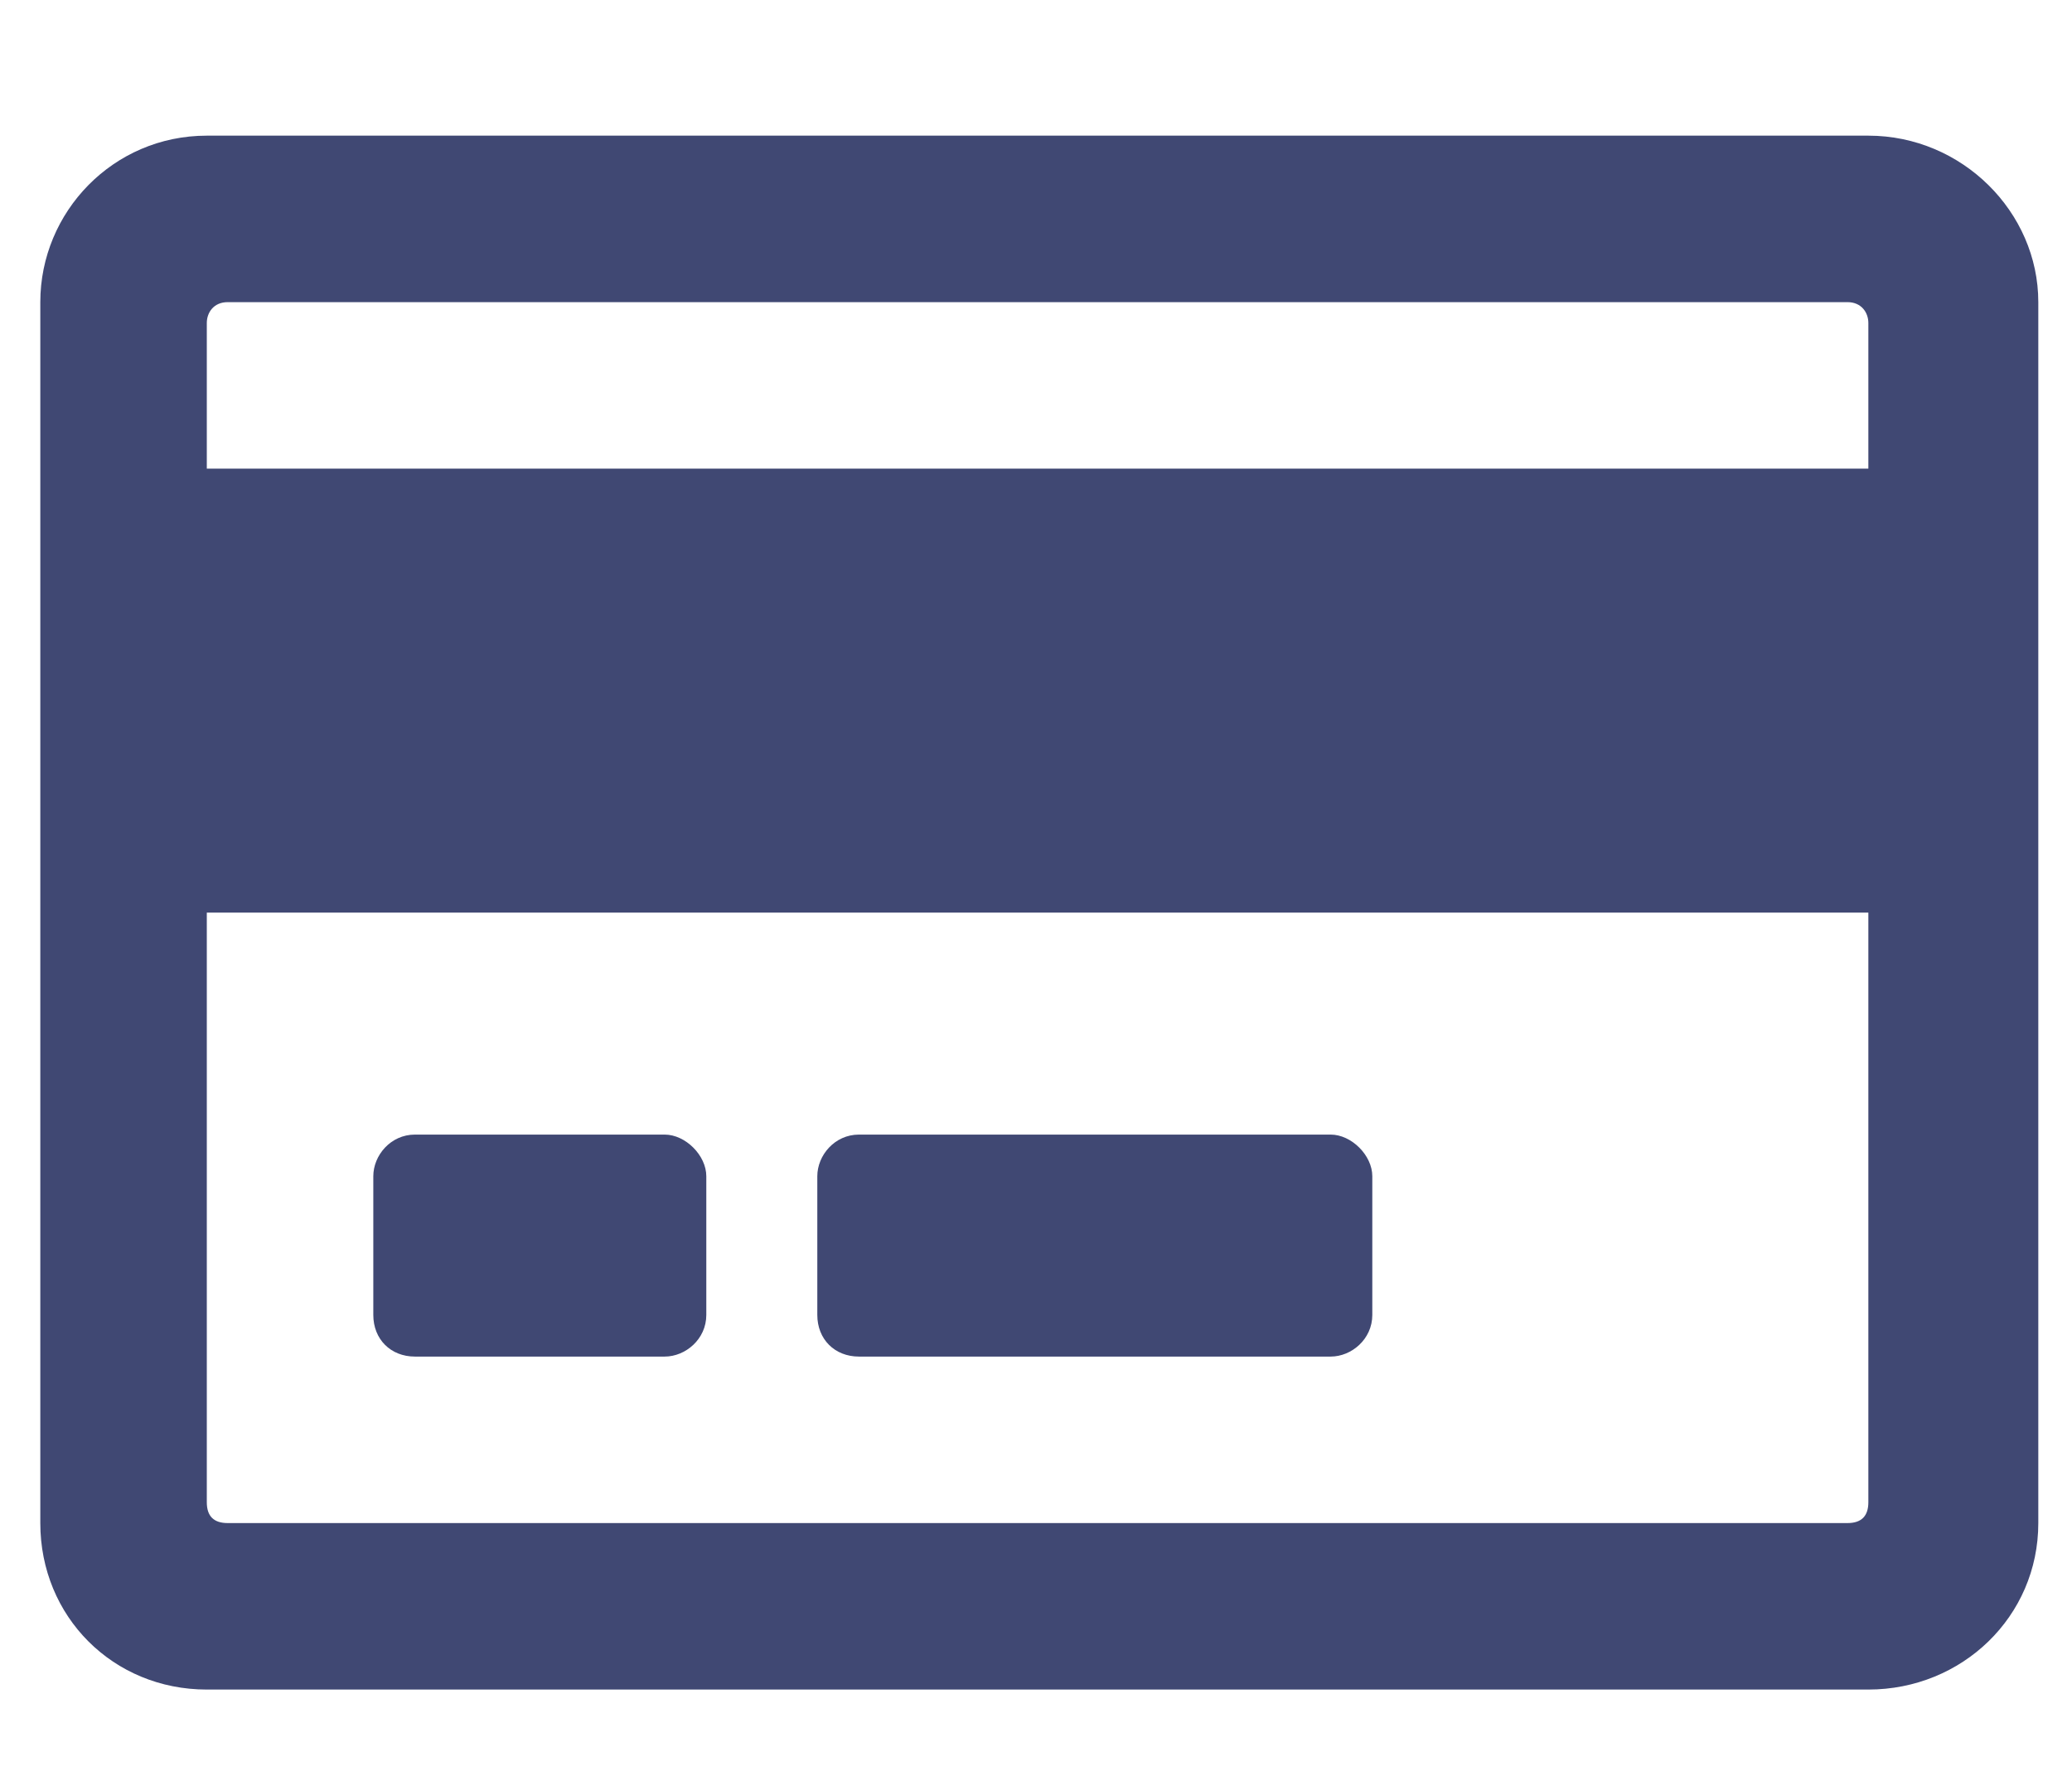 <svg xmlns="http://www.w3.org/2000/svg" width="42" height="36" viewBox="0 0 42 36" fill="none"><path d="M37.872 2.75C39.77 2.75 41.317 4.297 41.317 6.125V30.875C41.317 32.773 39.77 34.25 37.872 34.25H4.192C2.293 34.25 0.817 32.773 0.817 30.875V6.125C0.817 4.297 2.293 2.75 4.192 2.75H37.872ZM4.614 6.125C4.332 6.125 4.192 6.336 4.192 6.547V9.5H37.872V6.547C37.872 6.336 37.731 6.125 37.45 6.125H4.614ZM37.45 30.875C37.731 30.875 37.872 30.734 37.872 30.453V18.5H4.192V30.453C4.192 30.734 4.332 30.875 4.614 30.875H37.45ZM14.317 23.844V26.656C14.317 27.148 13.895 27.5 13.473 27.5H8.411C7.918 27.5 7.567 27.148 7.567 26.656V23.844C7.567 23.422 7.918 23 8.411 23H13.473C13.895 23 14.317 23.422 14.317 23.844ZM27.817 23.844V26.656C27.817 27.148 27.395 27.5 26.973 27.5H17.411C16.918 27.5 16.567 27.148 16.567 26.656V23.844C16.567 23.422 16.918 23 17.411 23H26.973C27.395 23 27.817 23.422 27.817 23.844Z" fill="#404873"></path></svg>